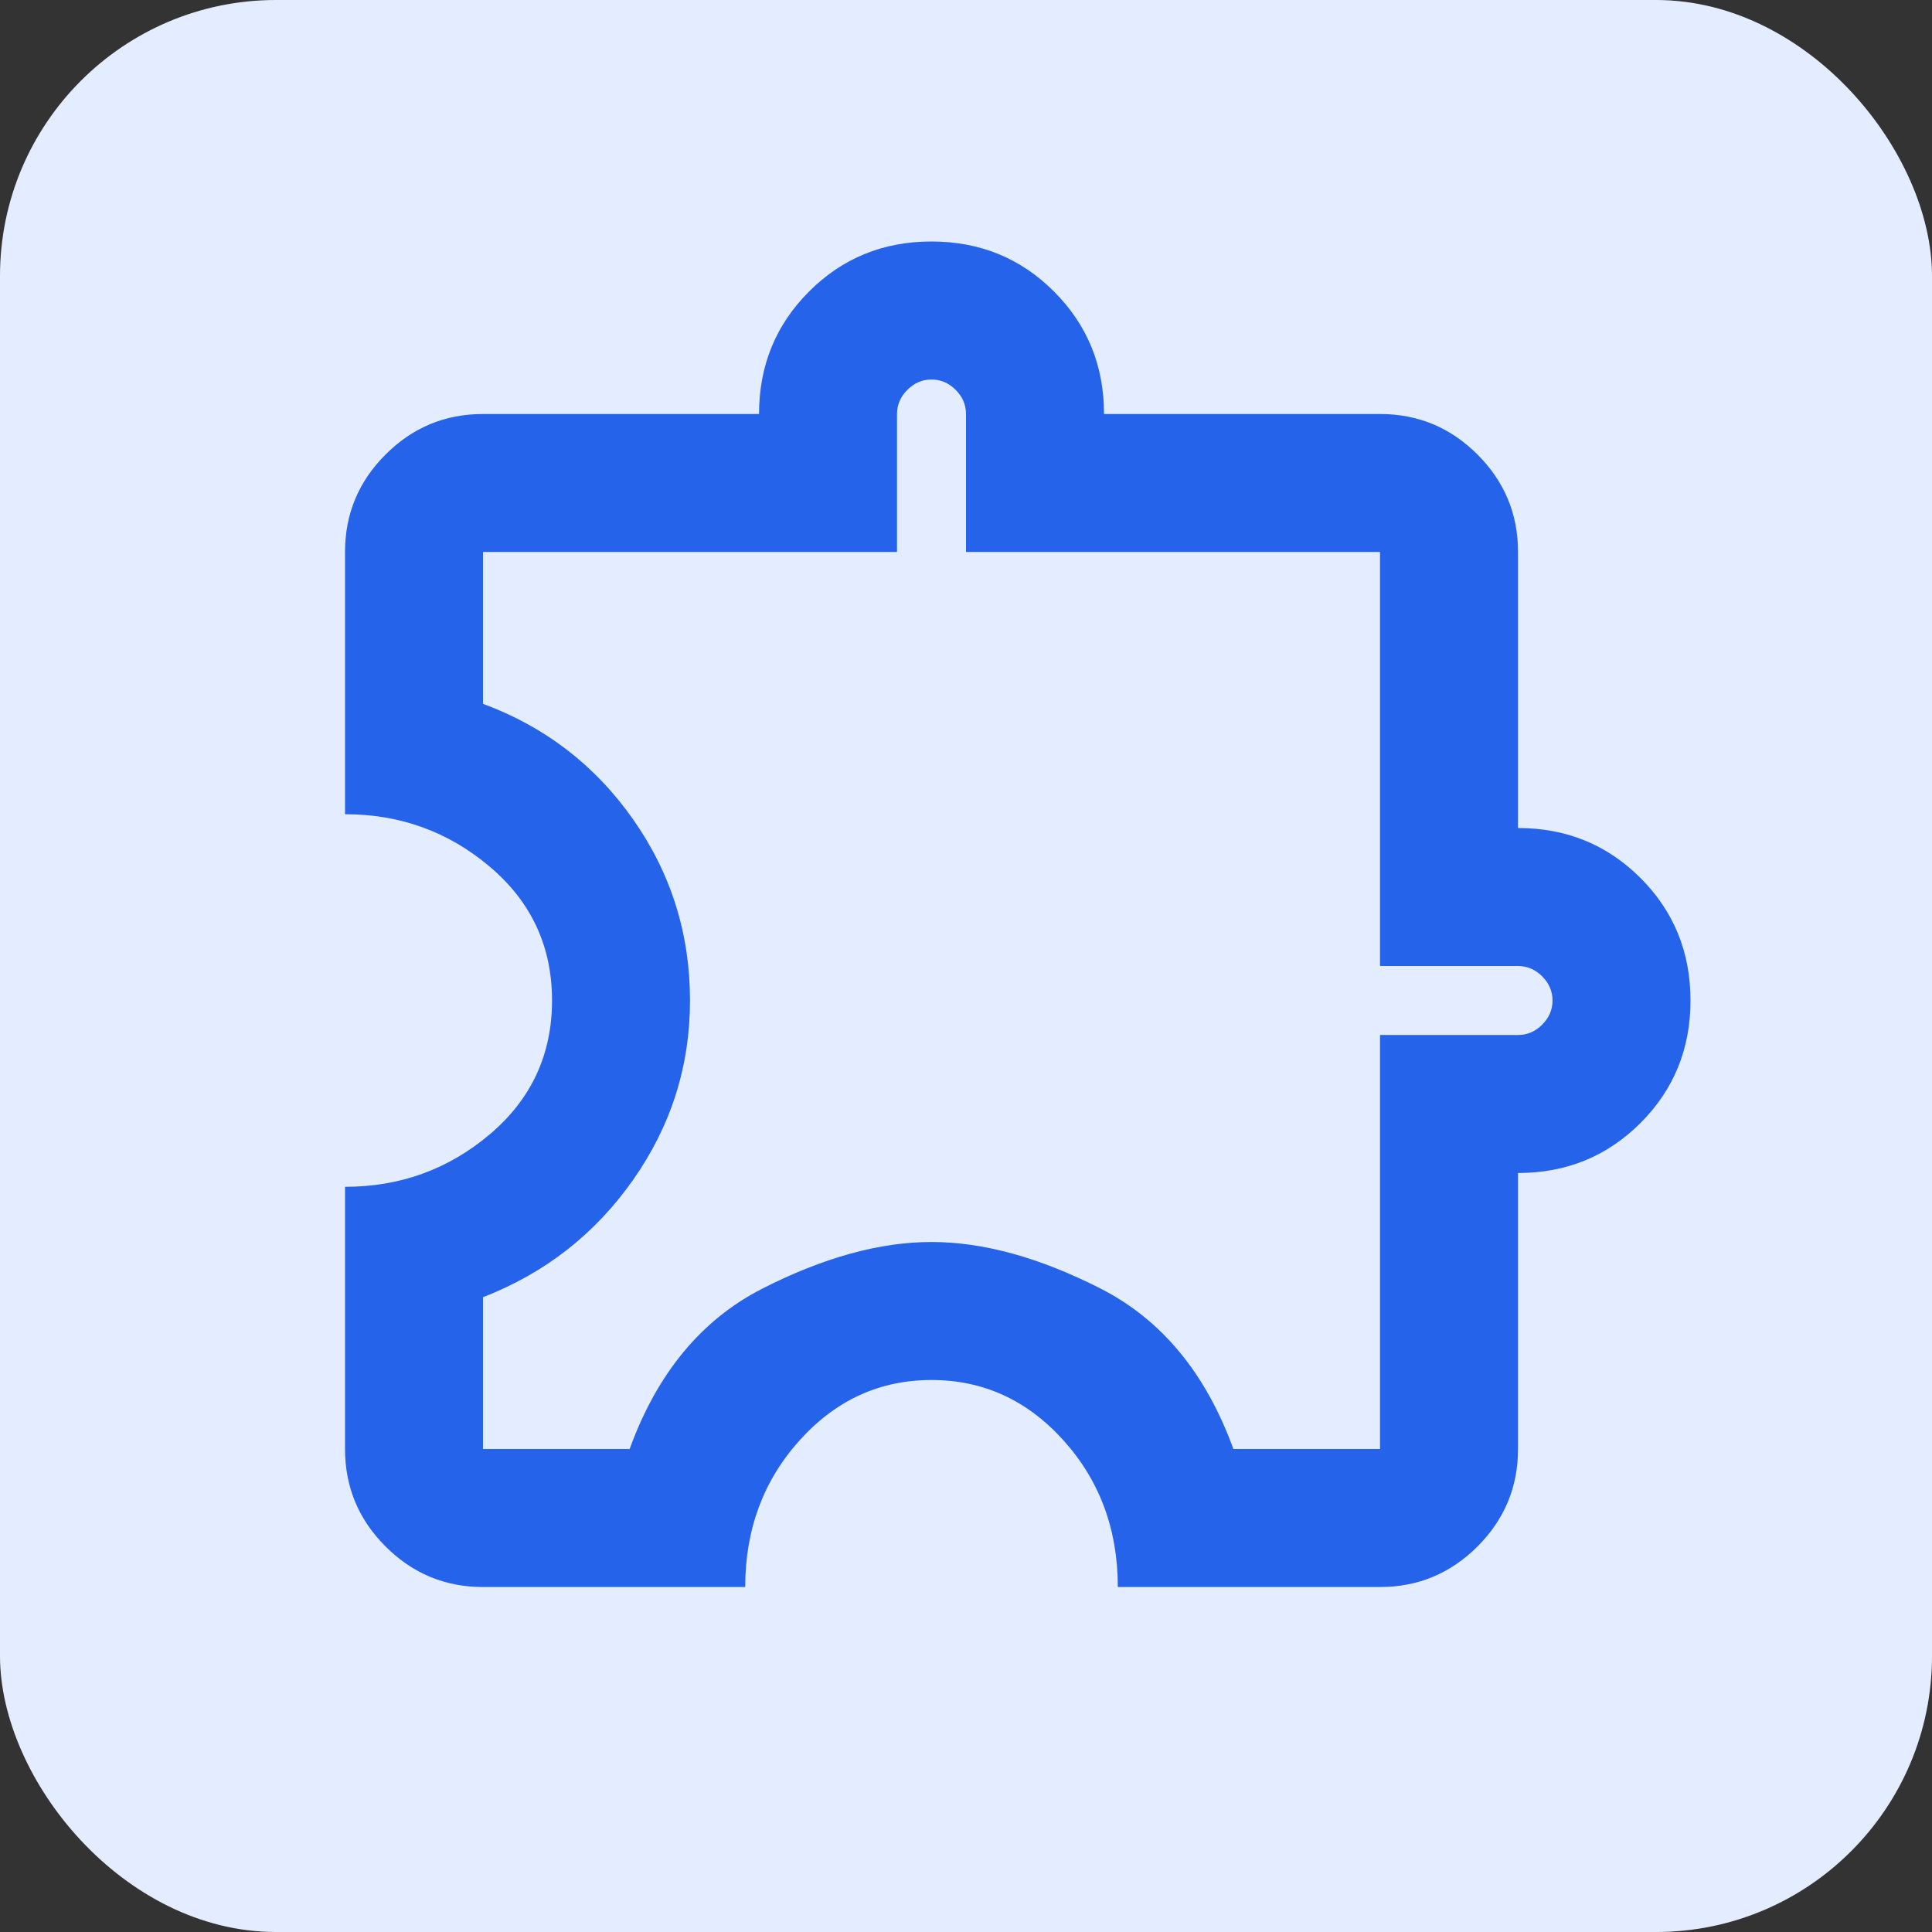 <svg width="48" height="48" viewBox="0 0 48 48" fill="none" xmlns="http://www.w3.org/2000/svg">
<rect x="0" y="0" width="48" height="48" fill="#333333" stroke="none"/>
<rect width="48" height="48" rx="6.857" fill="#E4EDFF"/>
<mask id="mask0_19_806" style="mask-type:alpha" maskUnits="userSpaceOnUse" x="3" y="3" width="42" height="42">
<rect x="3.429" y="3.429" width="41.143" height="41.143" fill="#D9D9D9"/>
</mask>
<g mask="url(#mask0_19_806)">
<path d="M18.515 39.429H12C11.057 39.429 10.25 39.093 9.579 38.422C8.907 37.75 8.572 36.943 8.572 36V29.486C9.943 29.486 11.143 29.05 12.172 28.179C13.2 27.307 13.715 26.2 13.715 24.857C13.715 23.514 13.2 22.407 12.172 21.536C11.143 20.664 9.943 20.229 8.572 20.229V13.714C8.572 12.771 8.907 11.964 9.579 11.293C10.25 10.621 11.057 10.286 12 10.286H18.858C18.858 9.086 19.272 8.072 20.1 7.243C20.929 6.414 21.943 6 23.143 6C24.343 6 25.358 6.414 26.186 7.243C27.015 8.072 27.429 9.086 27.429 10.286H34.286C35.229 10.286 36.036 10.621 36.708 11.293C37.379 11.964 37.715 12.771 37.715 13.714V20.572C38.915 20.572 39.929 20.986 40.758 21.814C41.586 22.643 42 23.657 42 24.857C42 26.057 41.586 27.072 40.758 27.9C39.929 28.729 38.915 29.143 37.715 29.143V36C37.715 36.943 37.379 37.75 36.708 38.422C36.036 39.093 35.229 39.429 34.286 39.429H27.772C27.772 38 27.322 36.786 26.422 35.786C25.522 34.786 24.429 34.286 23.143 34.286C21.858 34.286 20.765 34.786 19.865 35.786C18.965 36.786 18.515 38 18.515 39.429ZM12 36H15.643C16.329 34.114 17.429 32.786 18.943 32.014C20.457 31.243 21.858 30.857 23.143 30.857C24.429 30.857 25.829 31.243 27.343 32.014C28.858 32.786 29.957 34.114 30.643 36H34.286V25.714H37.715C37.943 25.714 38.143 25.629 38.315 25.457C38.486 25.286 38.572 25.086 38.572 24.857C38.572 24.629 38.486 24.429 38.315 24.257C38.143 24.086 37.943 24 37.715 24H34.286V13.714H24V10.286C24 10.057 23.915 9.857 23.743 9.686C23.572 9.514 23.372 9.429 23.143 9.429C22.915 9.429 22.715 9.514 22.543 9.686C22.372 9.857 22.286 10.057 22.286 10.286V13.714H12V17.486C13.543 18.057 14.786 19.014 15.729 20.357C16.672 21.7 17.143 23.2 17.143 24.857C17.143 26.486 16.672 27.971 15.729 29.314C14.786 30.657 13.543 31.629 12 32.229V36Z" fill="#2563EB"/>
</g>
</svg>
